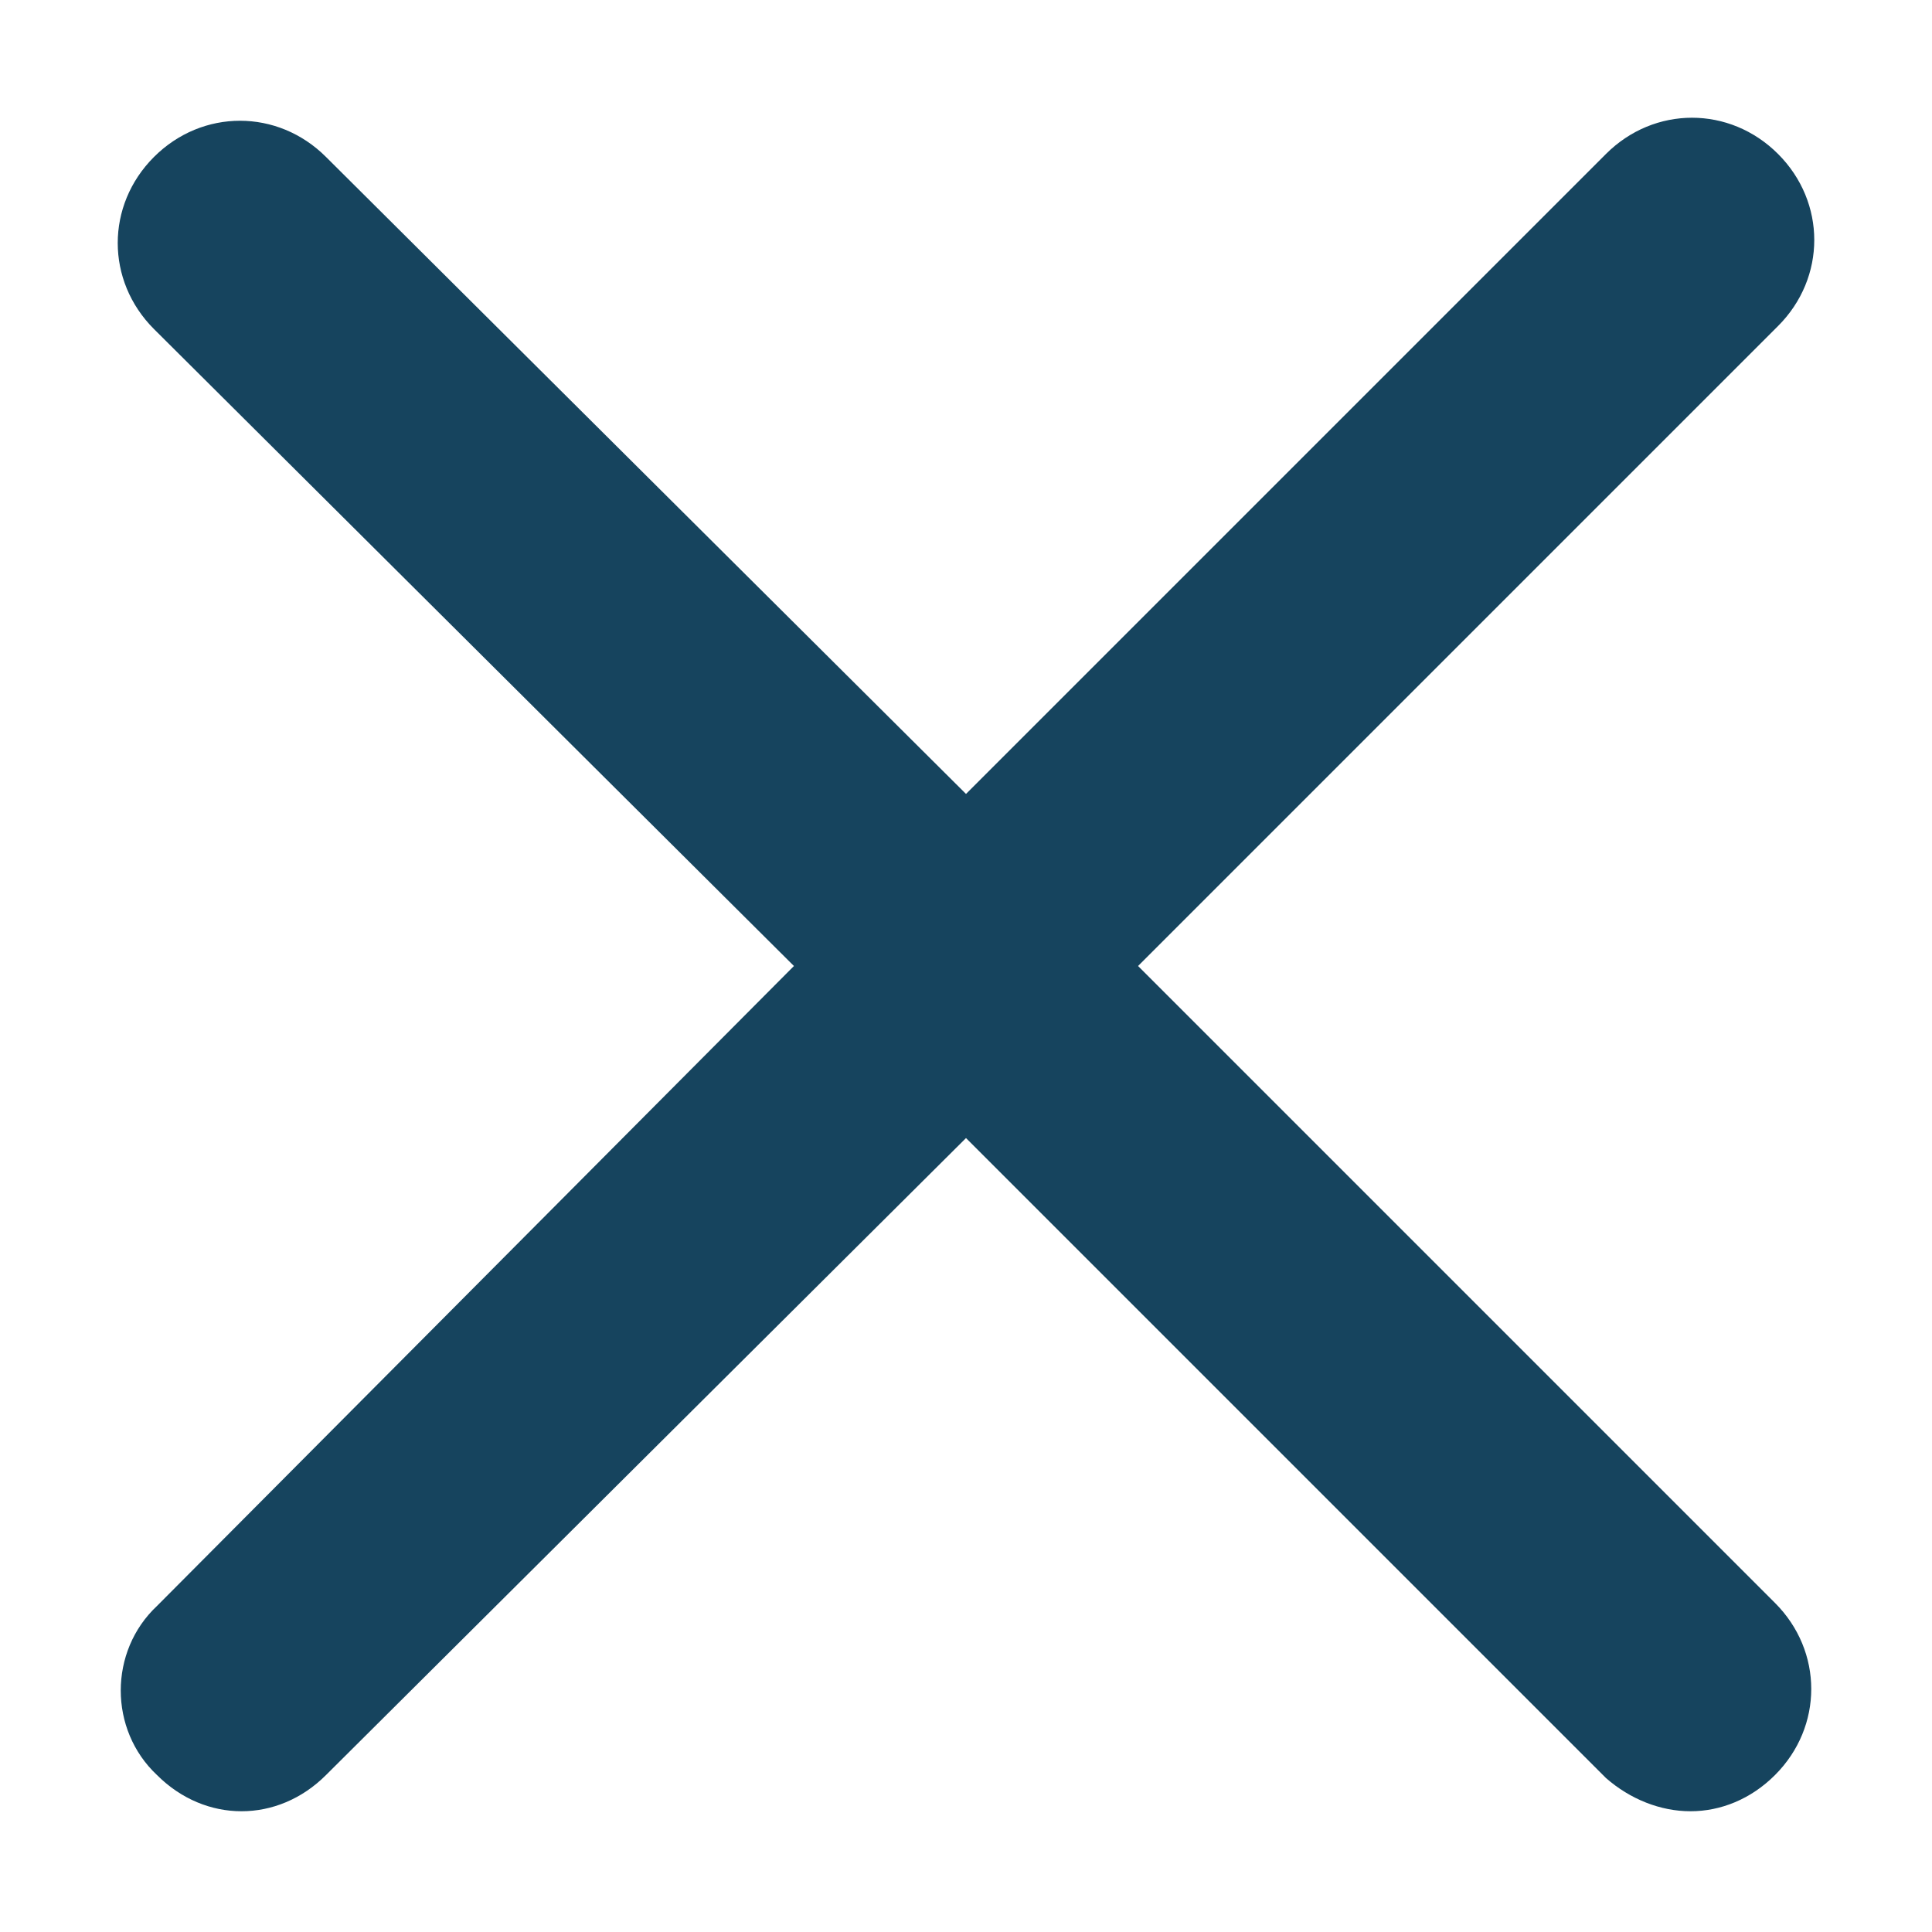 <svg xmlns="http://www.w3.org/2000/svg" viewBox="0 0 64 64"><path d="M5.2 58.8C6 59.6 7 60 8 60s2-.4 2.8-1.2L32 37.7l21.2 21.2C54 59.6 55 60 56 60s2-.4 2.8-1.2c1.6-1.6 1.6-4.1 0-5.7L37.7 32l21.2-21.2c1.6-1.6 1.6-4.1 0-5.7-1.6-1.6-4.1-1.6-5.7 0L32 26.3 10.8 5.2c-1.6-1.6-4.1-1.6-5.7 0-1.6 1.6-1.6 4.1 0 5.7L26.3 32 5.2 53.2c-1.6 1.5-1.6 4.1 0 5.6z" fill="#16445E"/></svg>